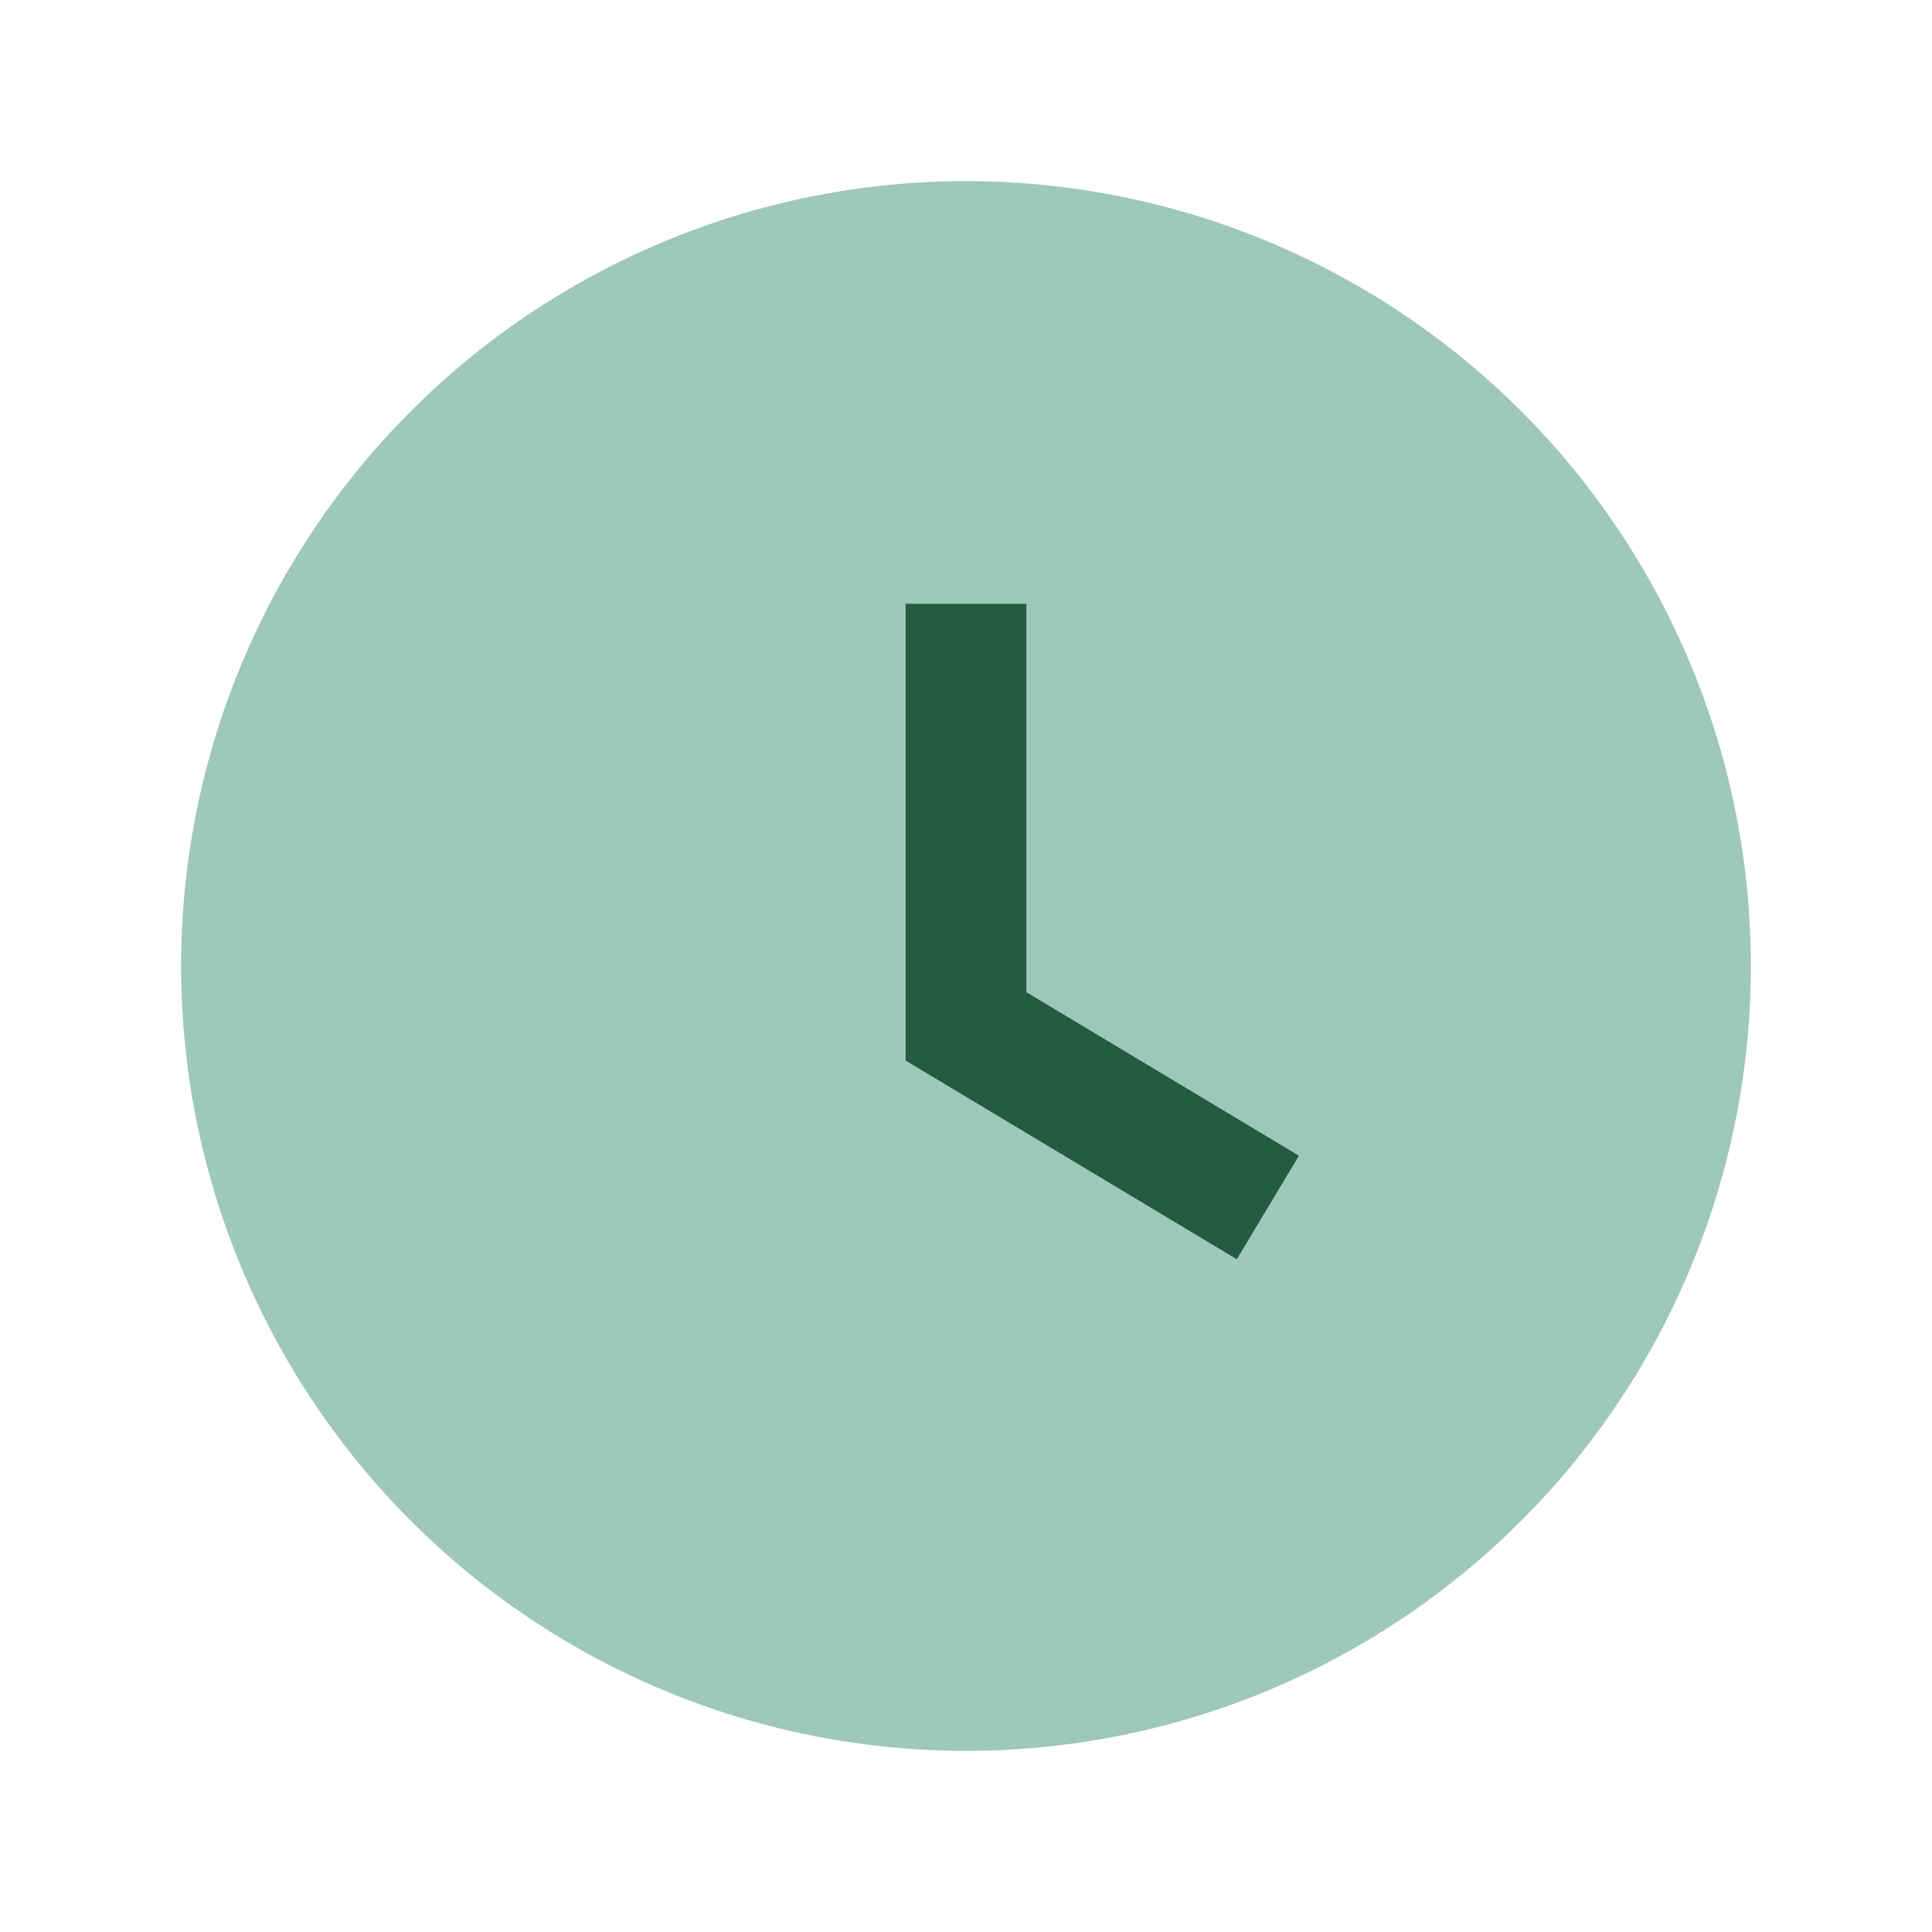 <?xml version="1.0" encoding="UTF-8"?>
<svg xmlns="http://www.w3.org/2000/svg" width="32" height="32" viewBox="0 0 32 32"><circle cx="16" cy="16" r="13" fill="#9EC8B9"/><path d="M16 10v7l5 3" stroke="#245C41" stroke-width="2" fill="none"/></svg>